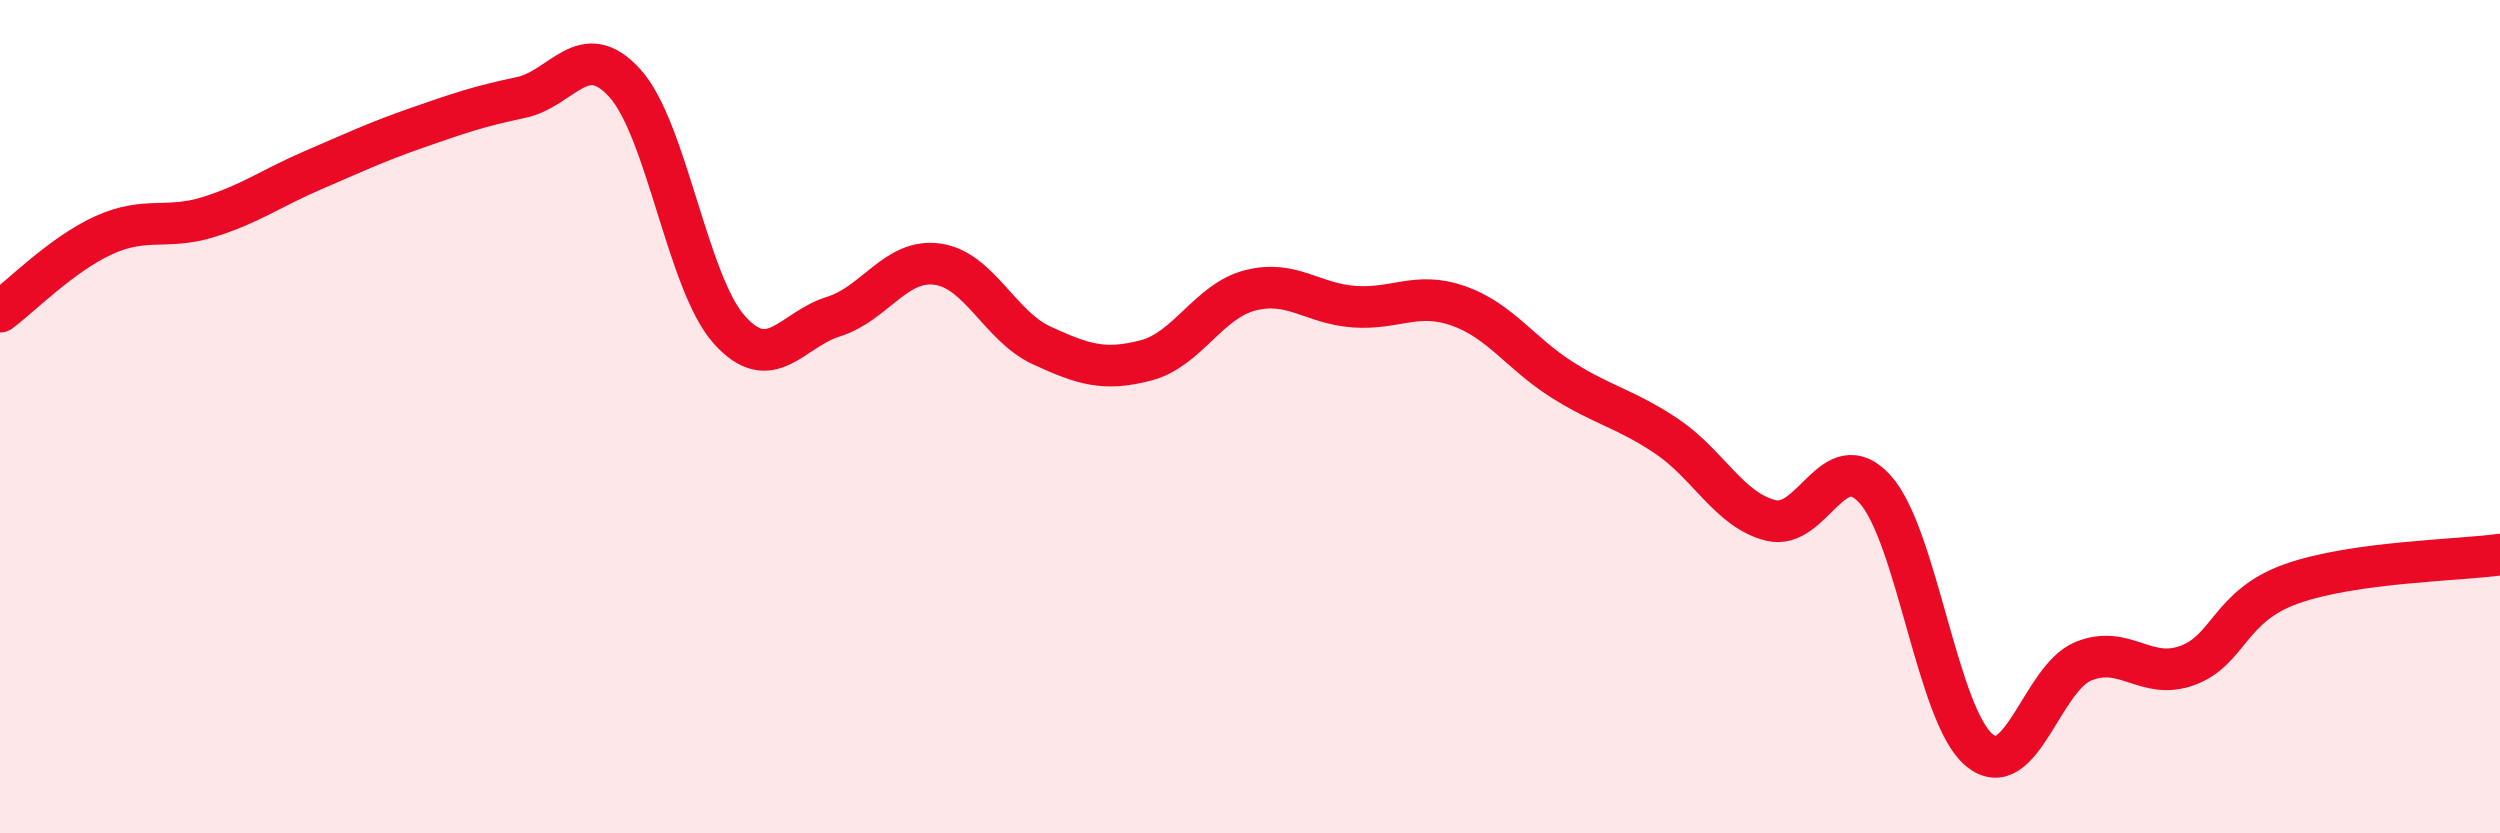 
    <svg width="60" height="20" viewBox="0 0 60 20" xmlns="http://www.w3.org/2000/svg">
      <path
        d="M 0,7.48 C 0.5,7.11 1.5,6.09 2.5,5.64 C 3.5,5.19 4,5.52 5,5.21 C 6,4.9 6.5,4.52 7.5,4.09 C 8.5,3.66 9,3.42 10,3.07 C 11,2.72 11.5,2.55 12.5,2.34 C 13.5,2.13 14,0.89 15,2 C 16,3.11 16.5,6.79 17.5,7.91 C 18.5,9.03 19,7.91 20,7.6 C 21,7.29 21.5,6.2 22.5,6.34 C 23.5,6.48 24,7.83 25,8.29 C 26,8.75 26.5,8.91 27.5,8.65 C 28.5,8.39 29,7.23 30,6.97 C 31,6.71 31.5,7.29 32.5,7.36 C 33.5,7.43 34,6.99 35,7.34 C 36,7.69 36.5,8.49 37.5,9.12 C 38.5,9.75 39,9.8 40,10.47 C 41,11.14 41.5,12.24 42.5,12.49 C 43.5,12.74 44,10.64 45,11.74 C 46,12.84 46.5,17.17 47.5,18 C 48.5,18.83 49,16.28 50,15.87 C 51,15.46 51.5,16.34 52.5,15.97 C 53.5,15.6 53.5,14.54 55,14.01 C 56.5,13.48 59,13.45 60,13.31L60 20L0 20Z"
        fill="#EB0A25"
        opacity="0.1"
        stroke-linecap="round"
        stroke-linejoin="round"
      />
      <path
        d="M 0,7.48 C 0.5,7.11 1.5,6.09 2.5,5.64 C 3.5,5.19 4,5.52 5,5.21 C 6,4.9 6.5,4.52 7.5,4.09 C 8.5,3.66 9,3.42 10,3.07 C 11,2.72 11.5,2.55 12.5,2.34 C 13.5,2.13 14,0.89 15,2 C 16,3.11 16.5,6.79 17.5,7.91 C 18.5,9.03 19,7.91 20,7.6 C 21,7.29 21.5,6.2 22.5,6.34 C 23.5,6.48 24,7.83 25,8.29 C 26,8.75 26.5,8.91 27.5,8.65 C 28.5,8.39 29,7.23 30,6.97 C 31,6.71 31.5,7.29 32.5,7.36 C 33.5,7.43 34,6.99 35,7.34 C 36,7.69 36.5,8.49 37.5,9.12 C 38.5,9.75 39,9.8 40,10.47 C 41,11.14 41.5,12.24 42.5,12.49 C 43.5,12.74 44,10.64 45,11.74 C 46,12.84 46.5,17.17 47.5,18 C 48.5,18.83 49,16.28 50,15.87 C 51,15.46 51.5,16.34 52.5,15.97 C 53.5,15.6 53.5,14.54 55,14.01 C 56.5,13.48 59,13.45 60,13.31"
        stroke="#EB0A25"
        stroke-width="1"
        fill="none"
        stroke-linecap="round"
        stroke-linejoin="round"
      />
    </svg>
  